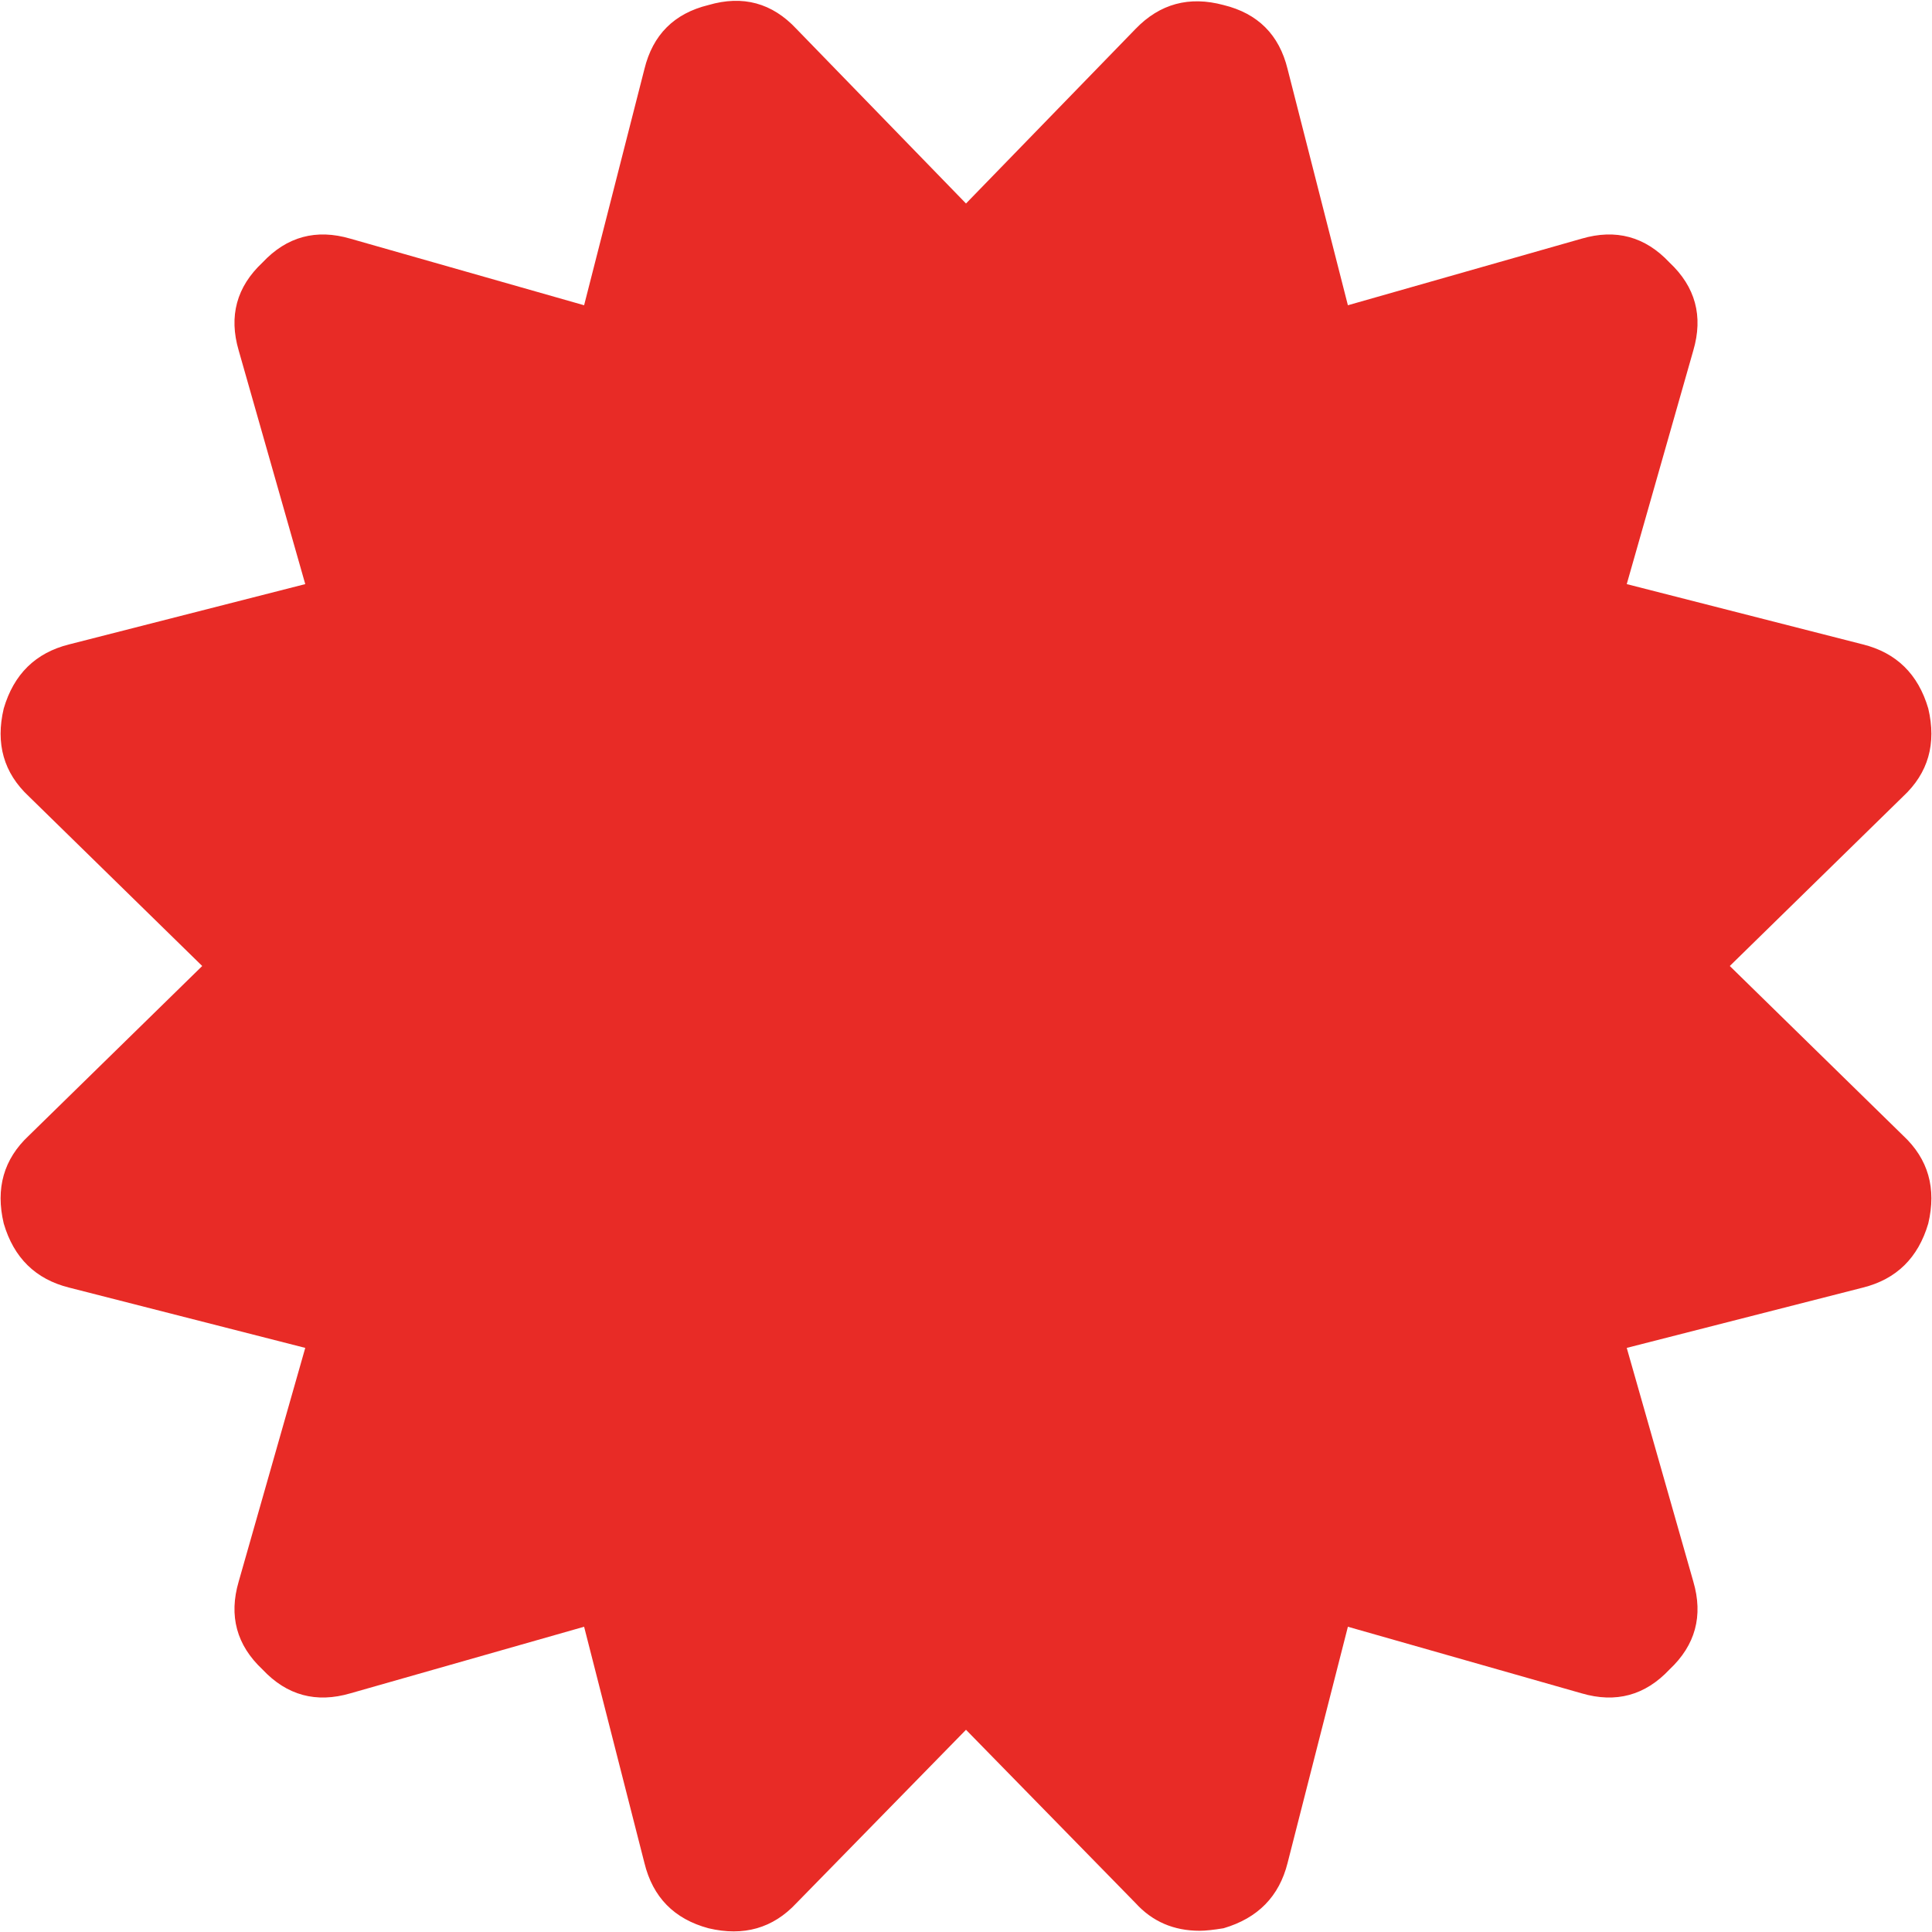 ﻿<?xml version="1.0" encoding="utf-8"?>
<svg version="1.1" xmlns:xlink="http://www.w3.org/1999/xlink" width="33px" height="33px" xmlns="http://www.w3.org/2000/svg">
  <g transform="matrix(1 0 0 1 -640 -522 )">
    <path d="M 32.507 13.603  L 29.546 16.5  L 32.507 19.397  C 32.936 19.797  33.079 20.298  32.936 20.899  C 32.764 21.485  32.392 21.85  31.82 21.993  L 27.786 23.023  L 28.923 27.014  C 29.095 27.6  28.959 28.101  28.516 28.516  C 28.101 28.959  27.6 29.095  27.014 28.923  L 23.023 27.786  L 21.993 31.82  C 21.85 32.392  21.485 32.764  20.899 32.936  C 20.727 32.964  20.591 32.979  20.491 32.979  C 20.047 32.979  19.683 32.821  19.397 32.507  L 16.5 29.546  L 13.603 32.507  C 13.203 32.936  12.702 33.079  12.101 32.936  C 11.515 32.778  11.15 32.406  11.007 31.82  L 9.977 27.786  L 5.986 28.923  C 5.4 29.095  4.899 28.959  4.484 28.516  C 4.041 28.101  3.905 27.6  4.077 27.014  L 5.214 23.023  L 1.18 21.993  C 0.608 21.85  0.236 21.485  0.064 20.899  C -0.079 20.298  0.064 19.797  0.493 19.397  L 3.454 16.5  L 0.493 13.603  C 0.064 13.203  -0.079 12.702  0.064 12.101  C 0.236 11.515  0.608 11.15  1.18 11.007  L 5.214 9.977  L 4.077 5.986  C 3.905 5.4  4.041 4.899  4.484 4.484  C 4.899 4.041  5.4 3.905  5.986 4.077  L 9.977 5.214  L 11.007 1.18  C 11.15 0.594  11.515 0.229  12.101 0.086  C 12.688 -0.086  13.189 0.05  13.603 0.493  L 16.5 3.476  L 19.397 0.493  C 19.811 0.064  20.312 -0.072  20.899 0.086  C 21.485 0.229  21.85 0.594  21.993 1.18  L 23.023 5.214  L 27.014 4.077  C 27.6 3.905  28.101 4.041  28.516 4.484  C 28.959 4.899  29.095 5.4  28.923 5.986  L 27.786 9.977  L 31.82 11.007  C 32.392 11.15  32.764 11.515  32.936 12.101  C 33.079 12.702  32.936 13.203  32.507 13.603  Z " fill-rule="nonzero" fill="#e82b26" stroke="none" transform="matrix(1 0 0 1 640 522 )" />
  </g>
</svg>